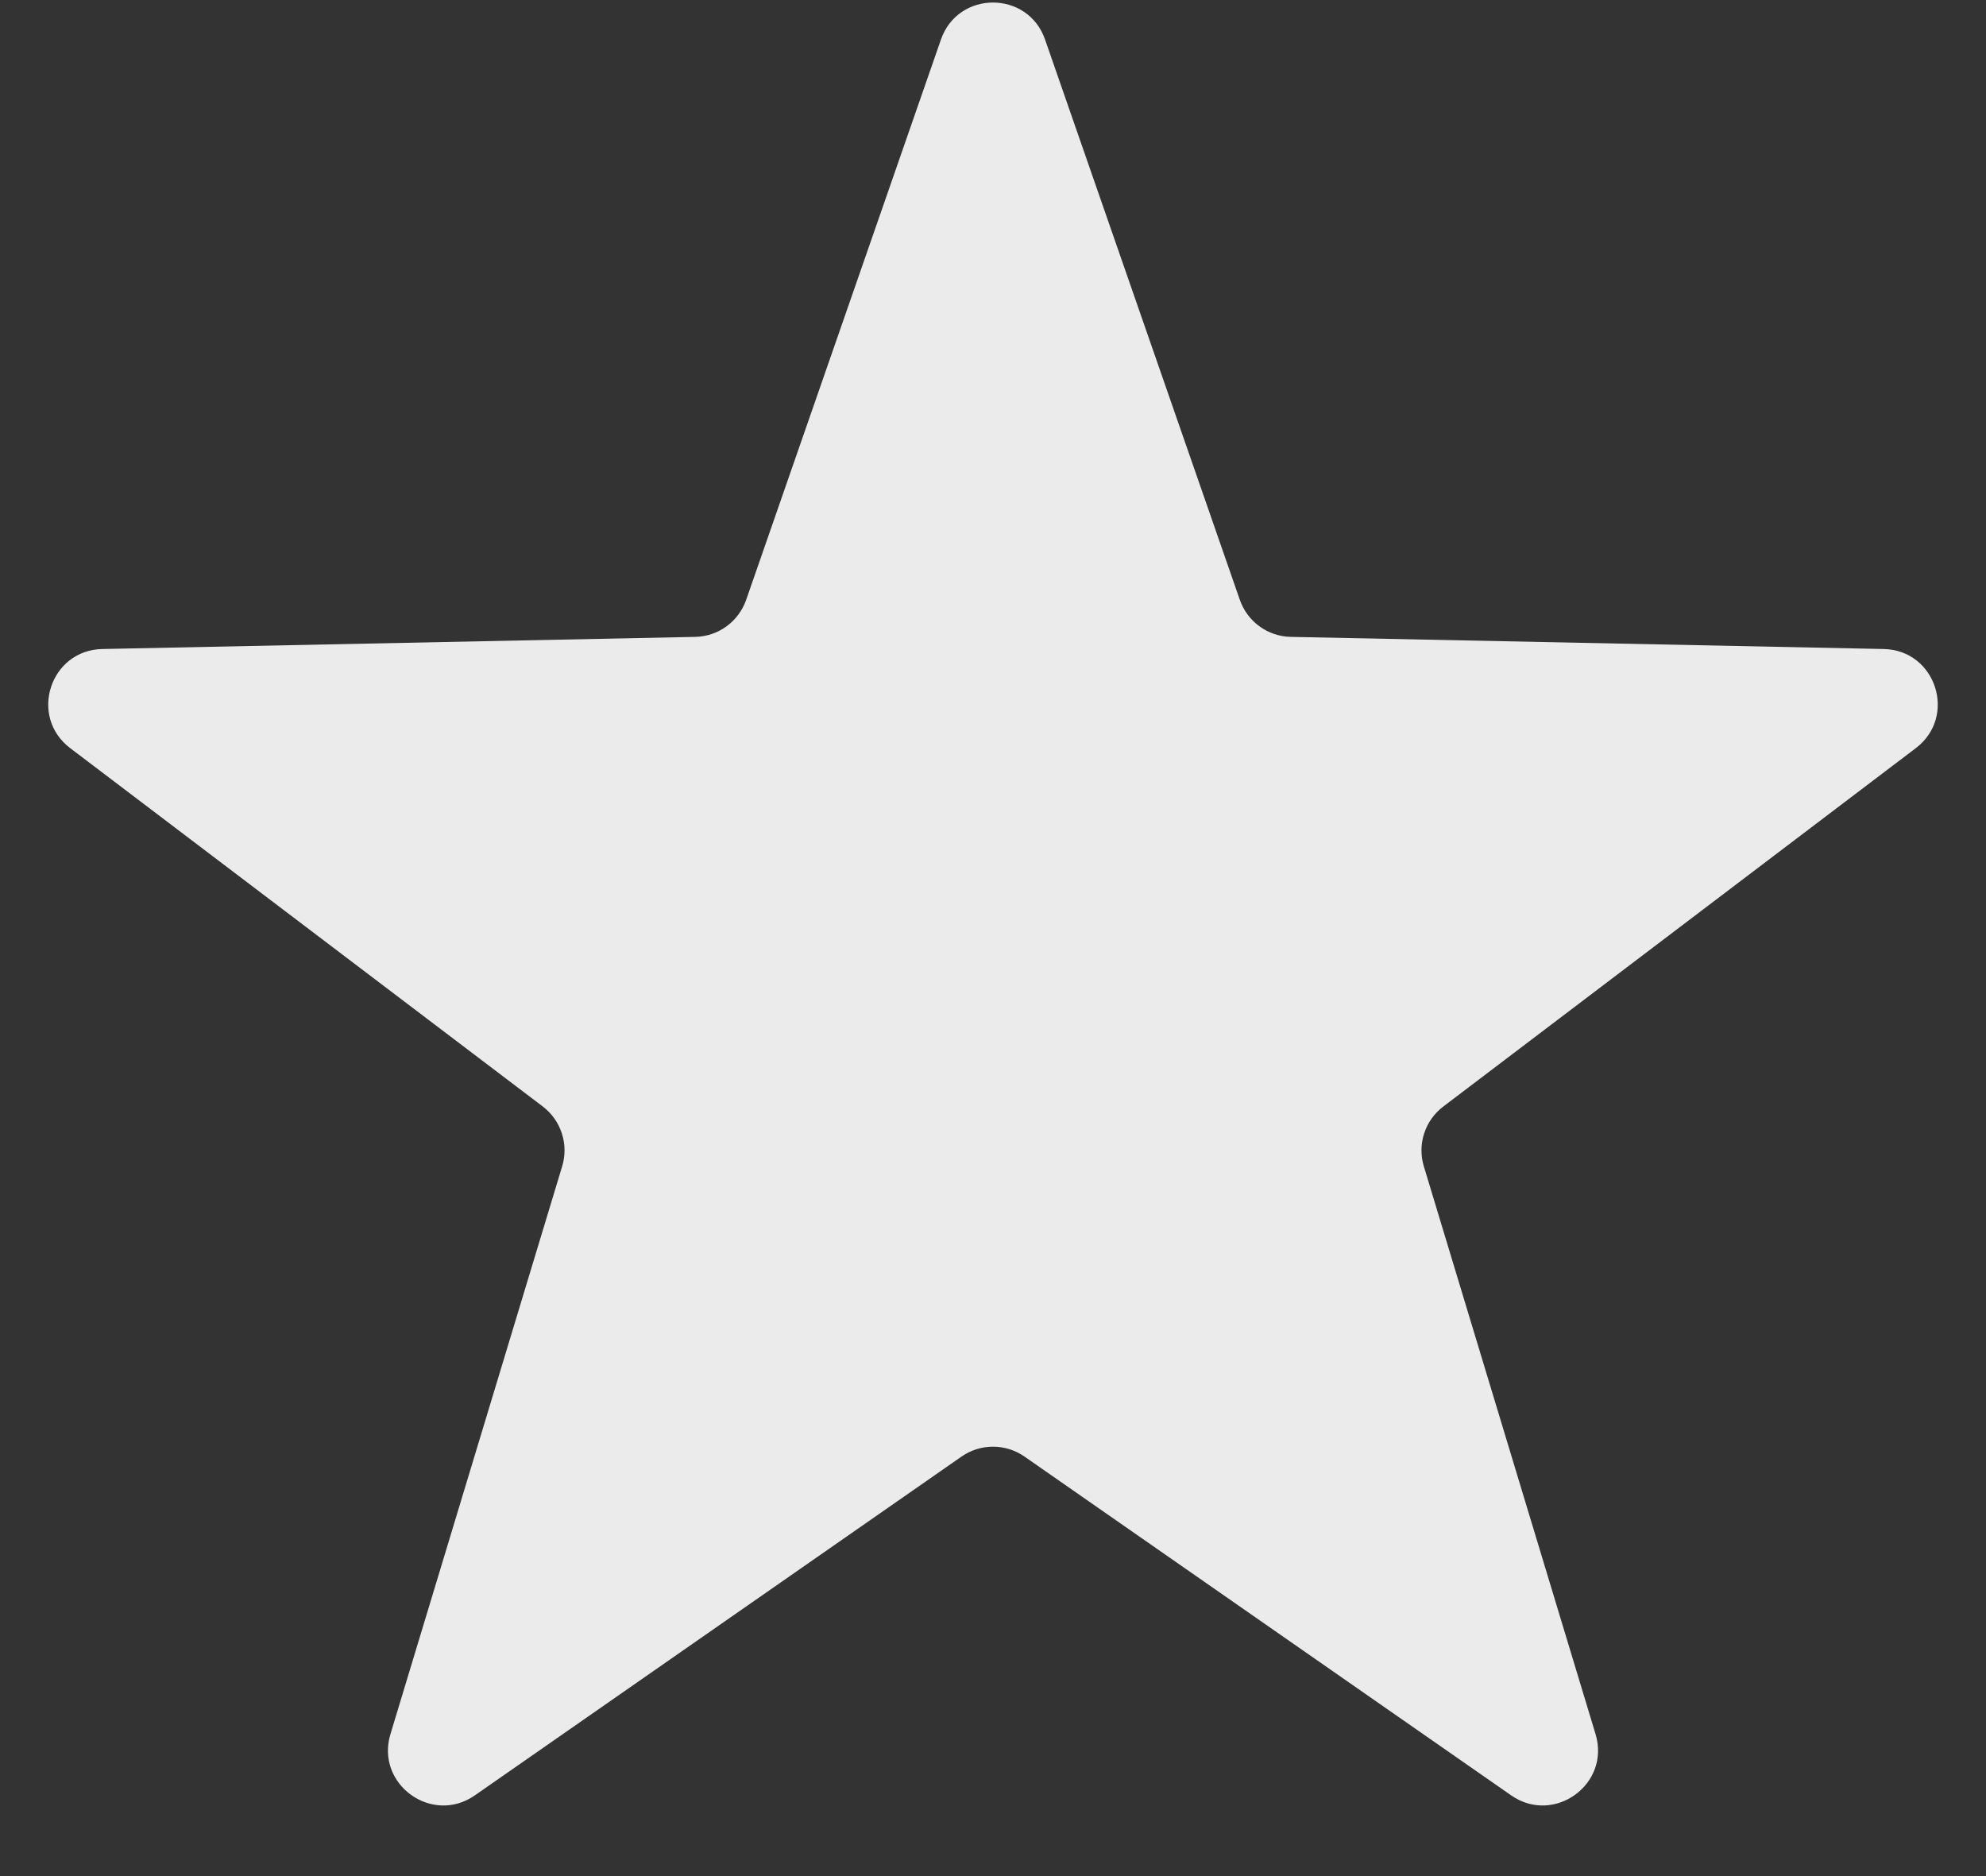 <svg width="18" height="17" viewBox="0 0 18 17" fill="none" xmlns="http://www.w3.org/2000/svg">
<rect x="0" y="0" width="18" height="17" fill="#333333" stroke="none"/>
<path id="Star 25" d="M8.528 0.359C8.683 -0.089 9.317 -0.089 9.472 0.359L11.237 5.435C11.306 5.633 11.49 5.767 11.699 5.771L17.072 5.881C17.546 5.89 17.742 6.492 17.364 6.779L13.082 10.026C12.915 10.152 12.844 10.369 12.905 10.569L14.461 15.713C14.599 16.167 14.086 16.539 13.697 16.269L9.286 13.199C9.114 13.079 8.886 13.079 8.714 13.199L4.303 16.269C3.914 16.539 3.401 16.167 3.539 15.713L5.095 10.569C5.156 10.369 5.085 10.152 4.919 10.026L0.636 6.779C0.258 6.492 0.454 5.89 0.928 5.881L6.301 5.771C6.51 5.767 6.694 5.633 6.763 5.435L8.528 0.359Z" fill="#EBEBEB"/>
</svg>

